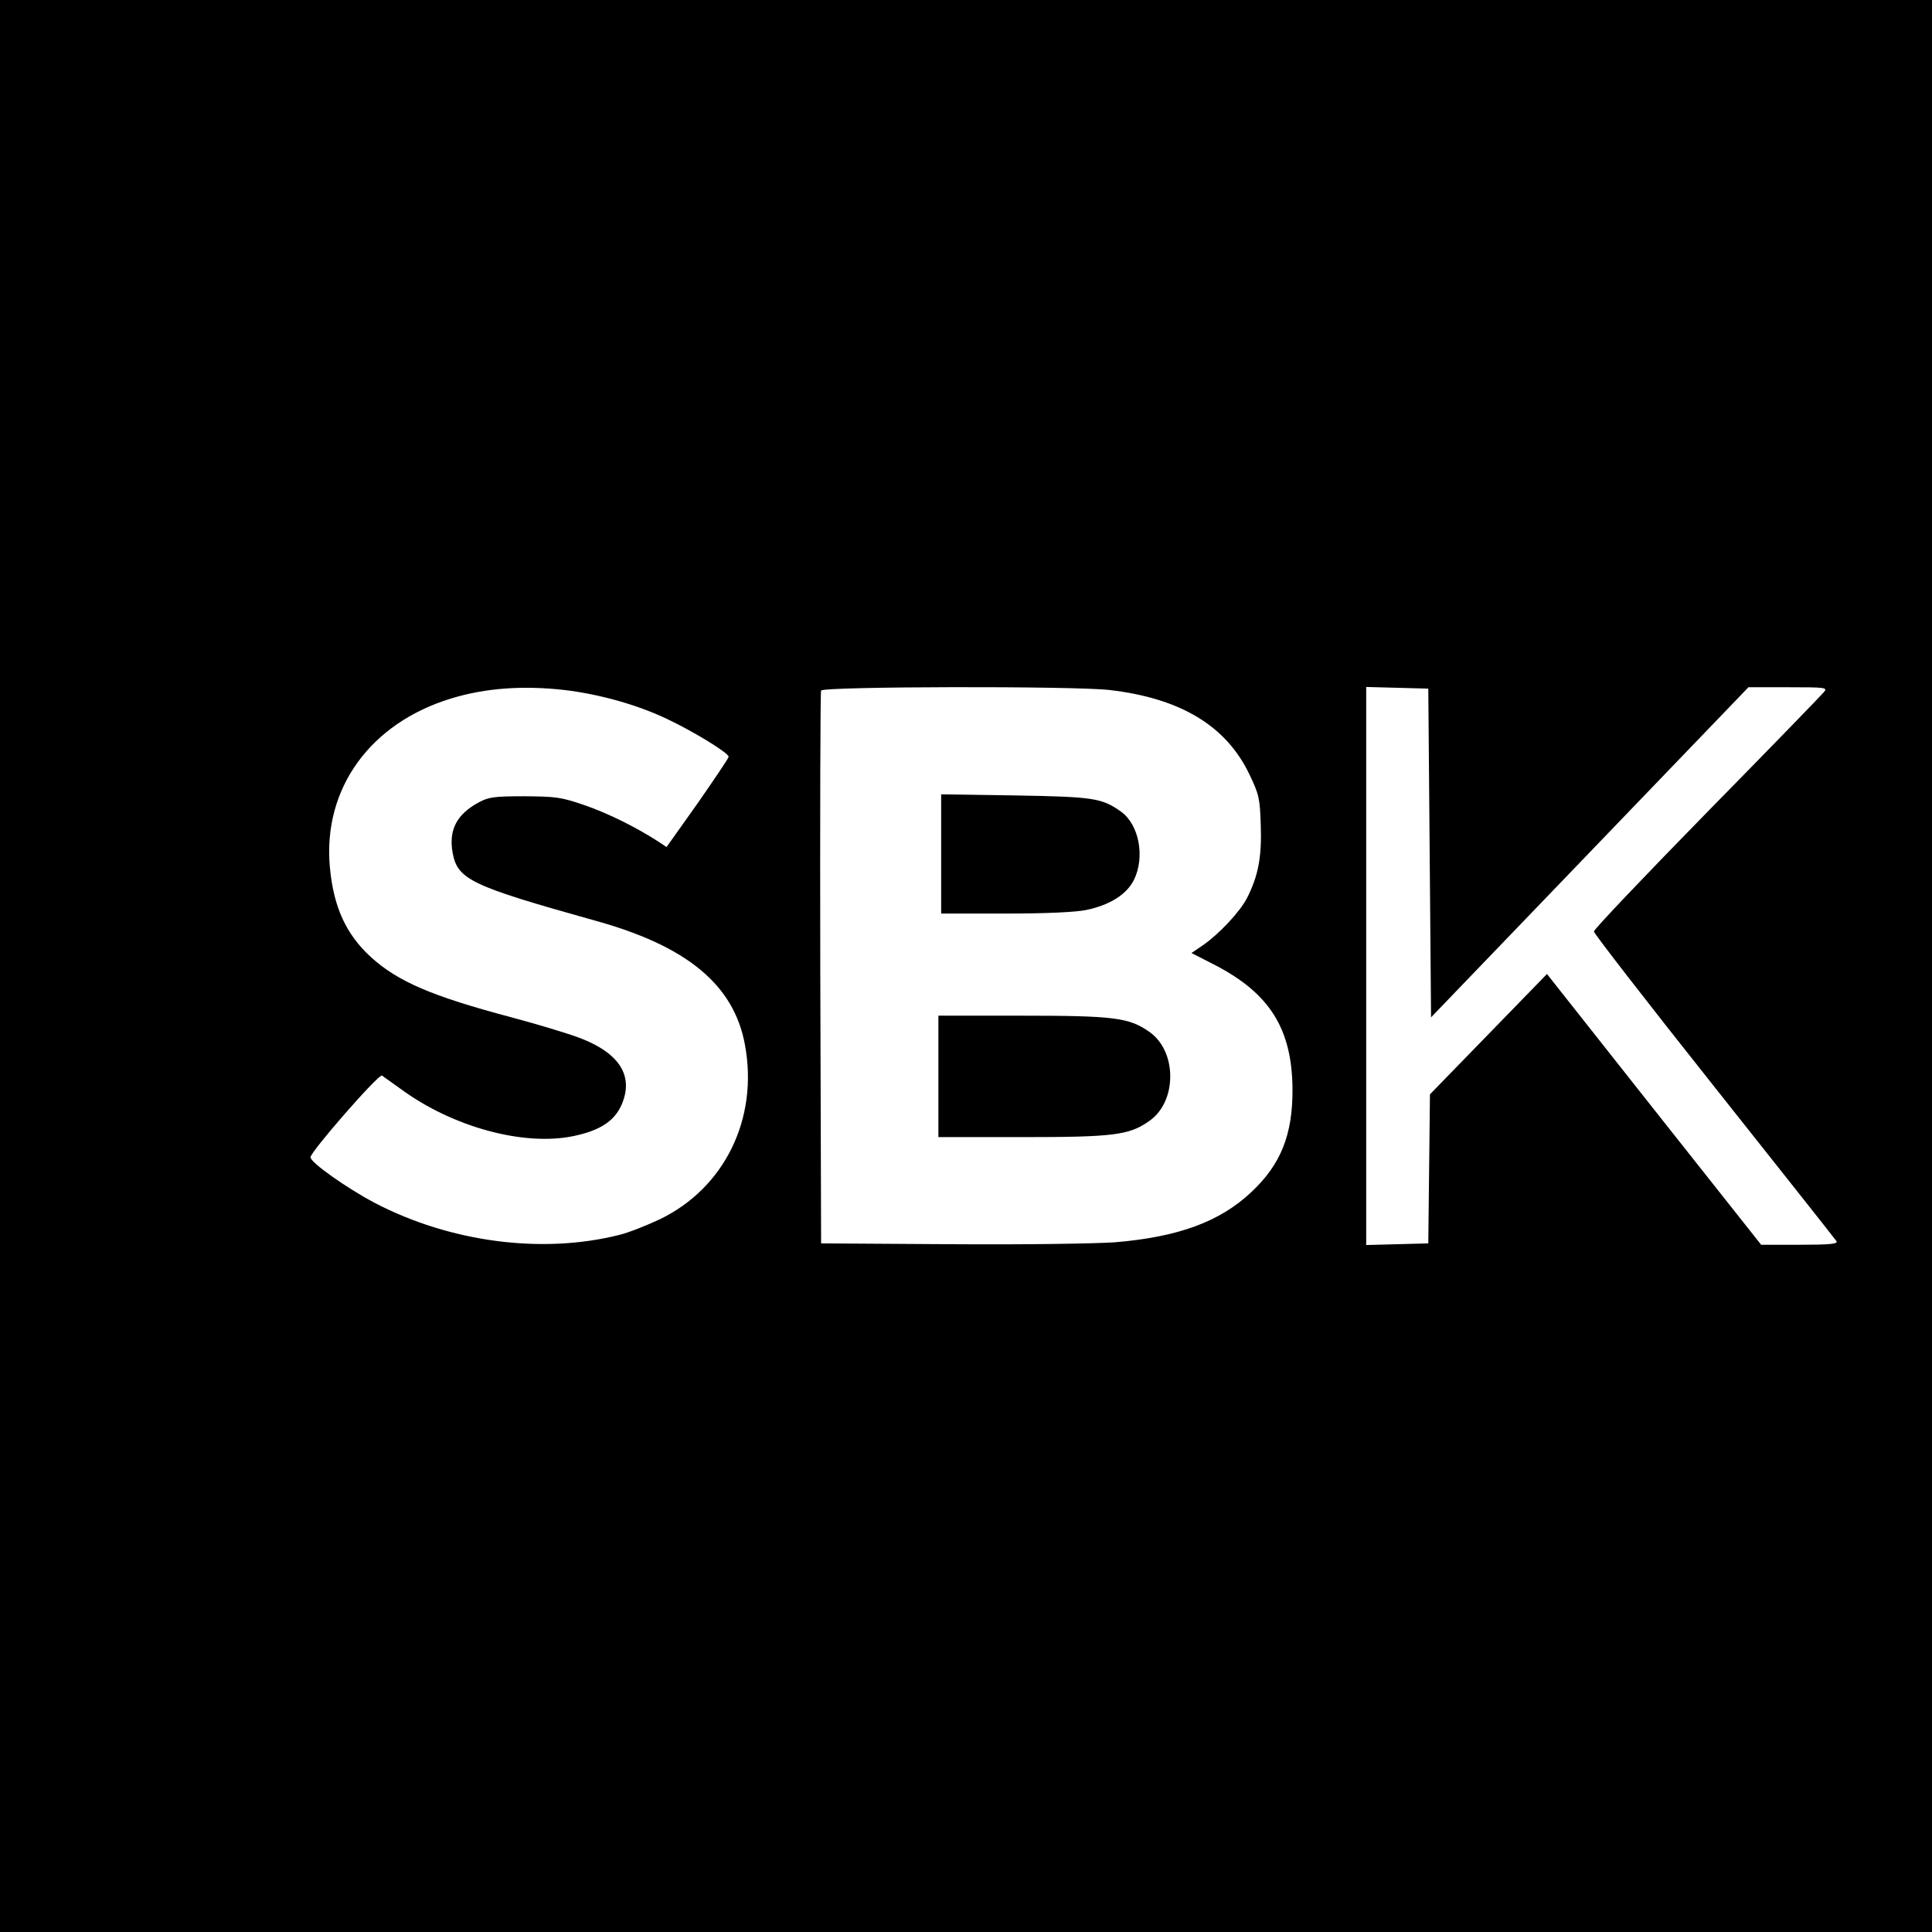 <?xml version="1.0" standalone="no"?>
<!DOCTYPE svg PUBLIC "-//W3C//DTD SVG 20010904//EN"
 "http://www.w3.org/TR/2001/REC-SVG-20010904/DTD/svg10.dtd">
<svg version="1.0" xmlns="http://www.w3.org/2000/svg"
 width="700pt" height="700pt" viewBox="0 0 700 700"
 preserveAspectRatio="xMidYMid meet">
<g transform="translate(0,700) scale(0.1,-0.1)"
fill="#000000" stroke="none">
<path d="M0 3500 l0 -3500 3500 0 3500 0 0 3500 0 3500 -3500 0 -3500 0 0
-3500z m2045 1000 c126 -15 263 -53 372 -105 97 -46 223 -123 223 -137 0 -5
-51 -80 -112 -168 l-113 -159 -30 20 c-81 52 -179 101 -265 131 -87 30 -105
32 -220 33 -109 0 -130 -3 -165 -22 -80 -43 -110 -100 -95 -183 18 -97 67
-120 514 -245 335 -92 505 -233 545 -450 50 -268 -74 -520 -309 -633 -47 -22
-112 -48 -145 -56 -280 -71 -613 -27 -886 115 -104 55 -234 147 -234 166 0 20
247 303 259 296 6 -4 38 -27 70 -50 187 -137 445 -207 625 -169 95 20 147 54
173 113 45 103 -6 186 -148 241 -44 17 -157 51 -251 76 -290 77 -412 130 -510
219 -90 83 -135 182 -148 327 -25 284 147 521 442 610 122 37 257 47 408 30z
m1975 0 c258 -30 423 -130 507 -306 35 -73 38 -87 41 -185 4 -113 -9 -183 -50
-263 -25 -49 -100 -129 -157 -169 l-44 -30 86 -44 c198 -103 278 -231 280
-448 1 -166 -42 -274 -150 -375 -114 -107 -265 -162 -493 -181 -69 -5 -335 -9
-595 -7 l-470 3 -3 995 c-1 547 0 1001 3 1008 6 15 912 17 1045 2z m1160 -591
l5 -595 575 598 575 598 144 0 c135 0 143 -1 130 -17 -8 -10 -198 -206 -424
-436 -225 -230 -410 -424 -410 -432 0 -7 196 -260 436 -562 239 -301 439 -554
443 -560 6 -10 -24 -13 -133 -13 l-140 0 -388 490 -388 491 -212 -218 -212
-218 -3 -270 -3 -270 -112 -3 -113 -3 0 1011 0 1011 113 -3 112 -3 5 -596z"/>
<path d="M3410 3906 l0 -216 233 0 c148 0 254 5 293 13 86 18 147 57 173 110
40 83 18 199 -47 246 -70 50 -100 54 -384 59 l-268 4 0 -216z"/>
<path d="M3400 3100 l0 -220 303 0 c331 0 387 7 459 57 49 33 78 94 78 163 0
69 -29 130 -78 163 -72 50 -128 57 -459 57 l-303 0 0 -220z"/>
</g>
</svg>
